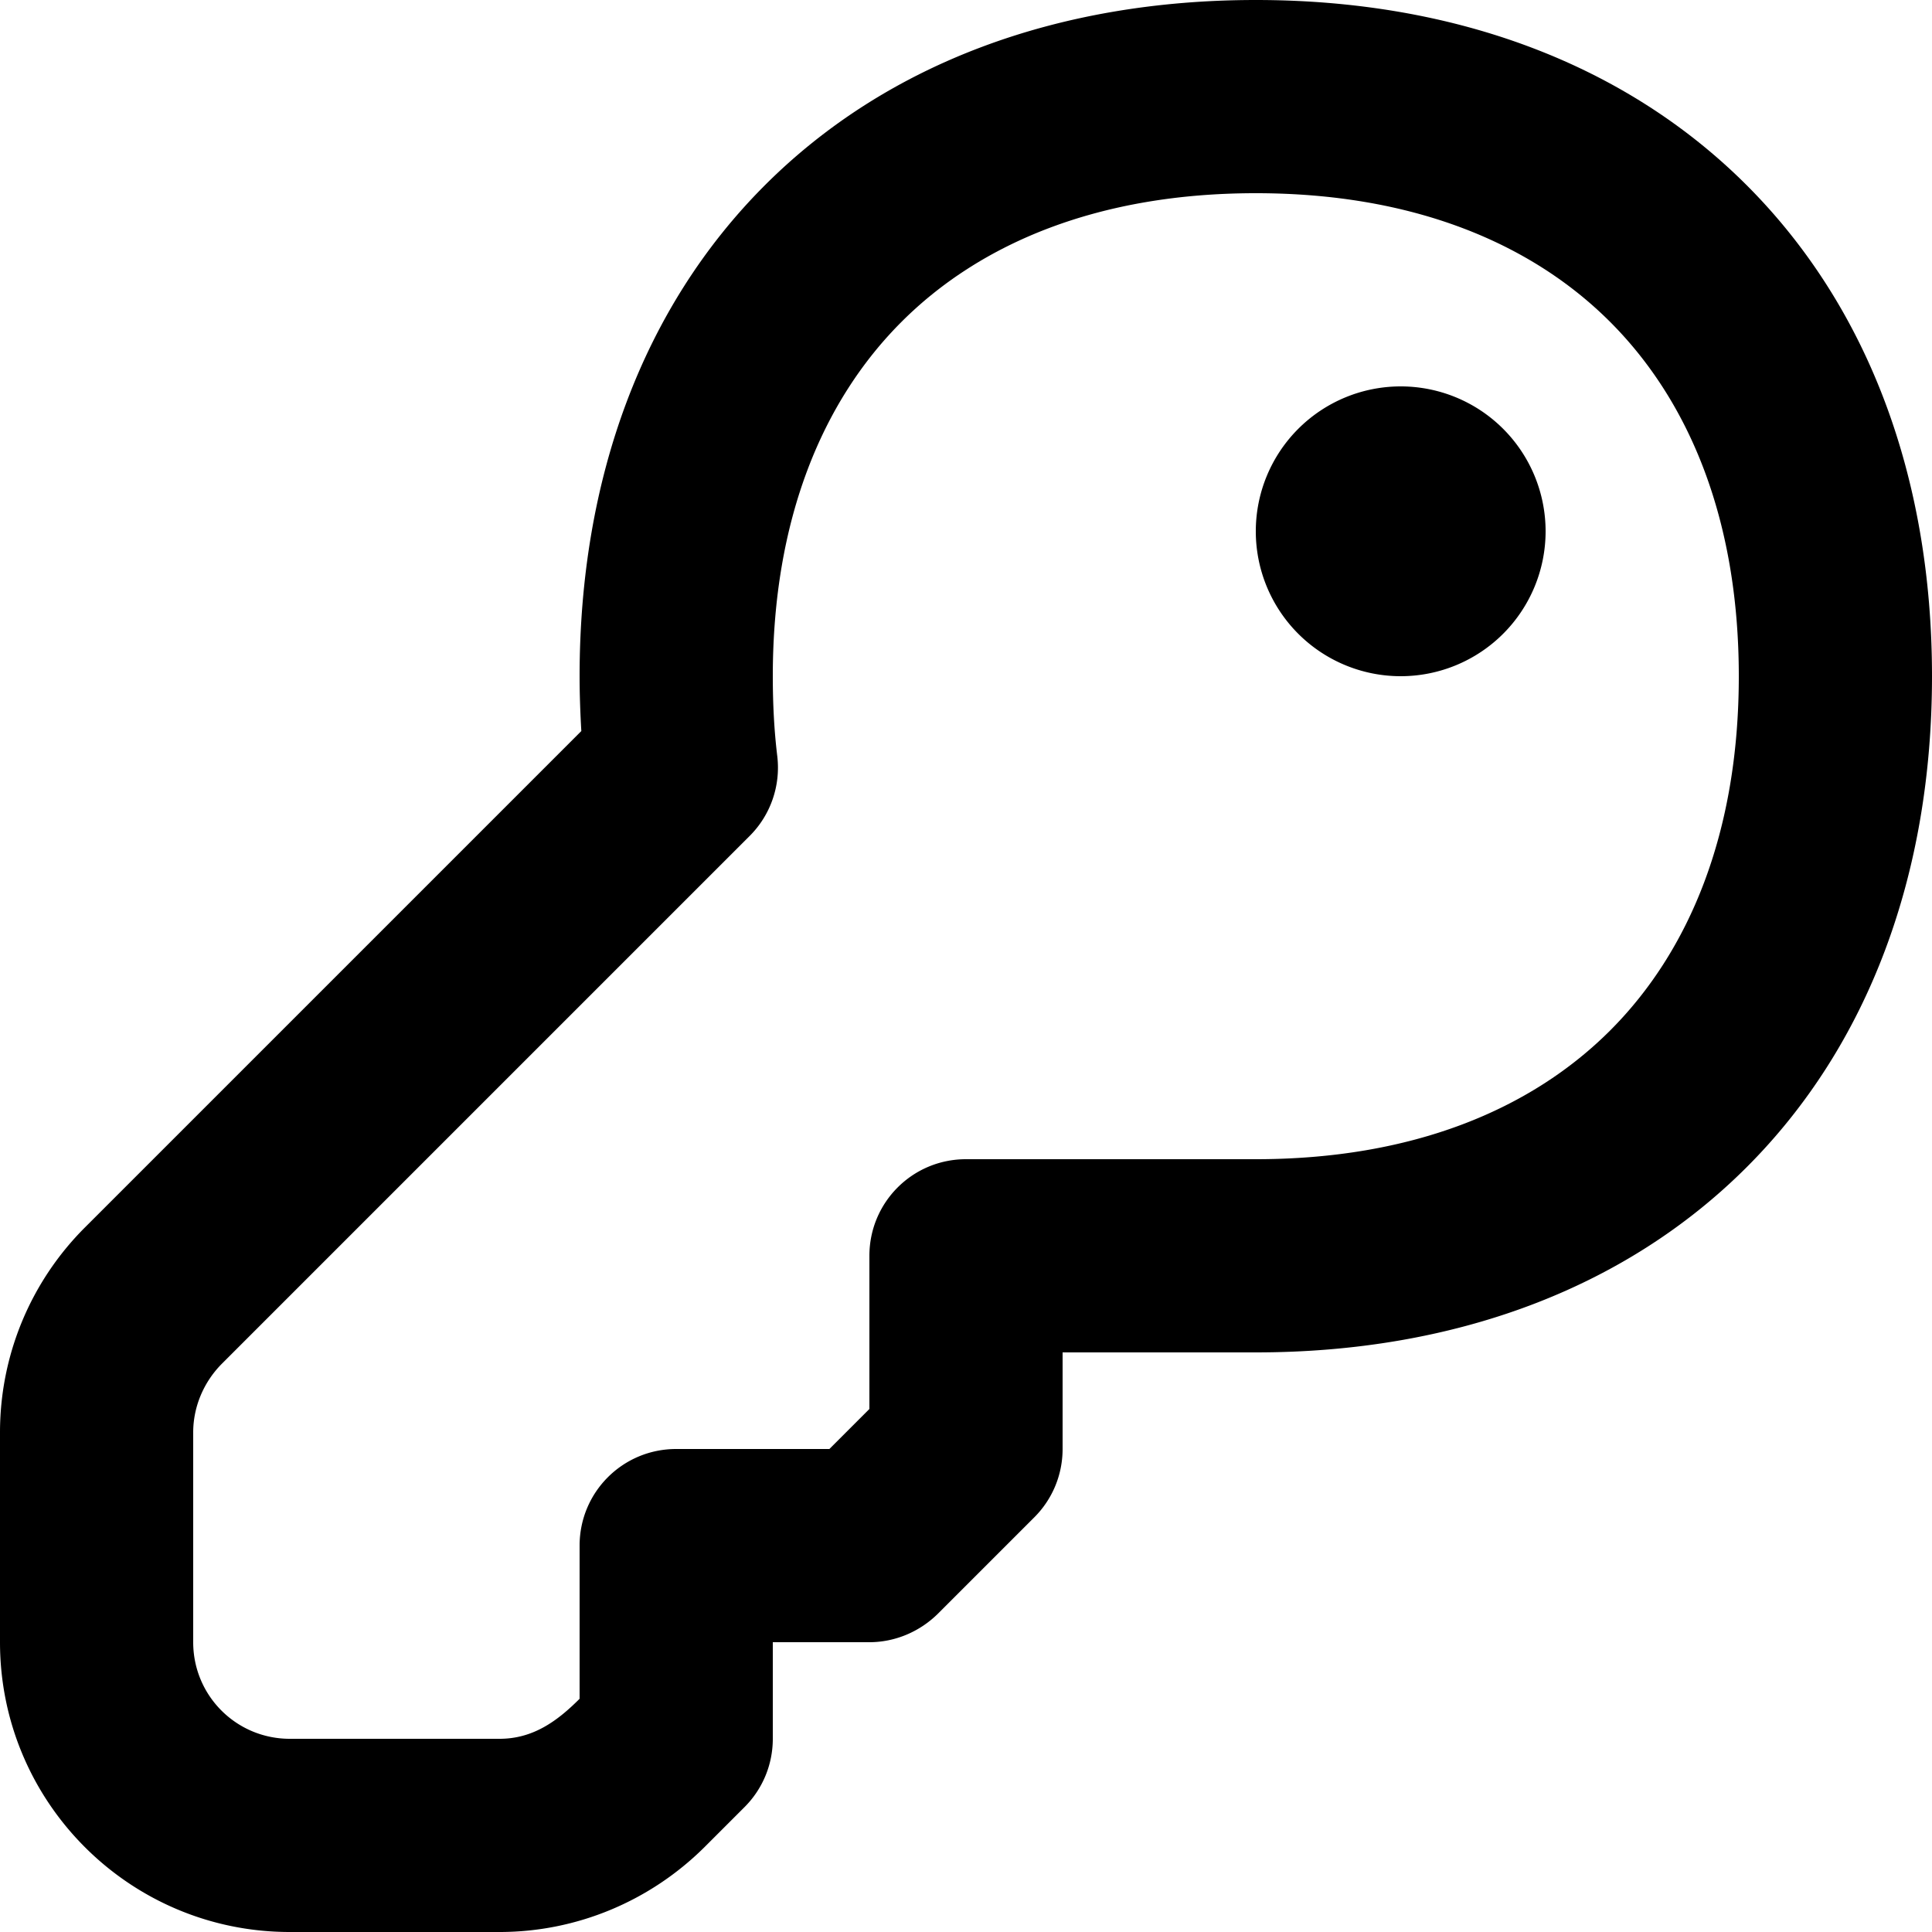 <svg xmlns="http://www.w3.org/2000/svg" viewBox="0 0 560 560"><!--! Font Awesome Pro 7.0.0 by @fontawesome - https://fontawesome.com License - https://fontawesome.com/license (Commercial License) Copyright 2025 Fonticons, Inc. --><path fill="currentColor" d="M406 196a42 42 0 1 0 0-84 42 42 0 1 0 0 84zM364 0C306.6 0 257 18.4 221.7 53.7S168 138.6 168 196c0 5.4 .2 10.7 .5 15.9L24.6 355.8C8.8 371.6 0 392.9 0 415.2L0 476c0 46.4 37.6 84 84 84l60.8 0c22.3 0 43.6-8.9 59.4-24.6l11.6-11.6c5.3-5.3 8.2-12.4 8.2-19.8l0-28 28 0c7.4 0 14.5-3 19.8-8.2l28-28c5.3-5.3 8.2-12.4 8.2-19.8l0-28 56 0c57.4 0 107-18.4 142.3-53.7S560 253.4 560 196 541.6 89 506.3 53.7 421.4 0 364 0zM224 196c0-45.3 14.3-79.7 37.3-102.7S318.7 56 364 56 443.7 70.3 466.7 93.3 504 150.7 504 196 489.7 275.7 466.7 298.7 409.3 336 364 336l-84 0c-15.5 0-28 12.5-28 28l0 44.4-11.6 11.6-44.4 0c-15.5 0-28 12.5-28 28l0 44.4c-6.5 6.5-13.5 11.6-23.2 11.6L84 504c-15.5 0-28-12.5-28-28l0-60.8c0-7.4 3-14.5 8.2-19.8L217.3 242.3c6.1-6.1 9-14.6 8-23.1-.9-7.4-1.3-15.1-1.3-23.2z"/></svg>